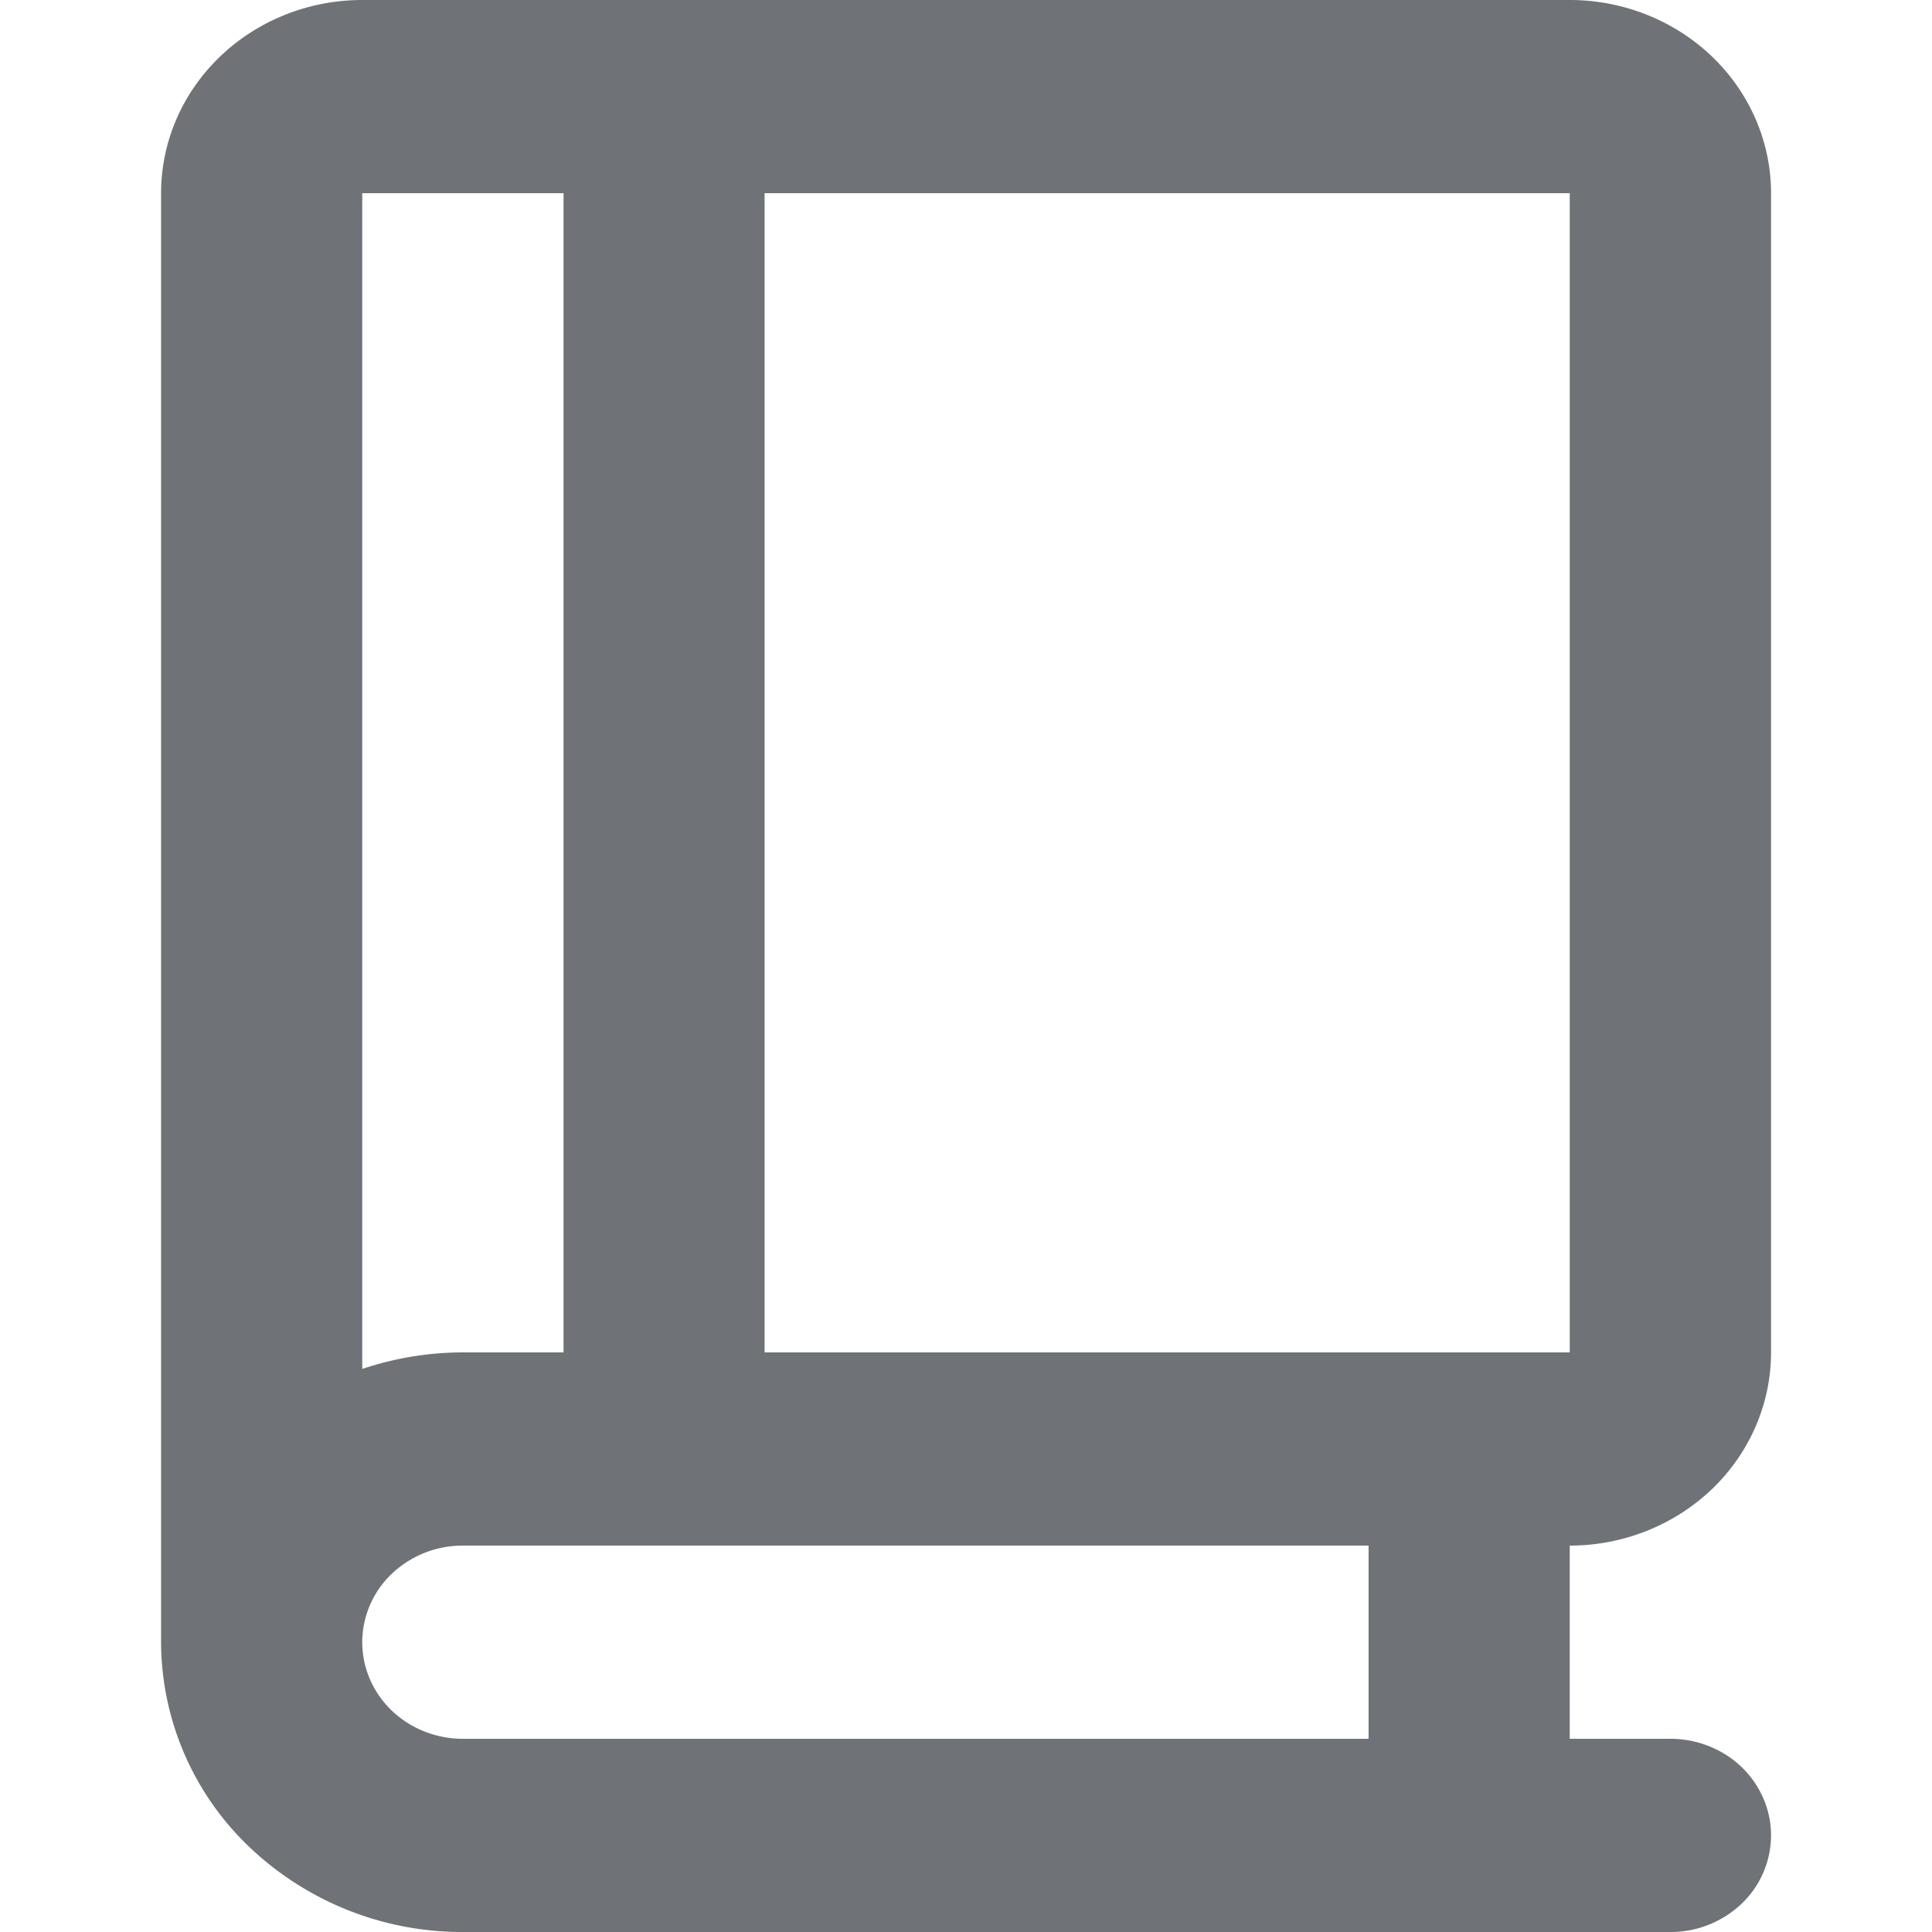 <?xml version="1.0" encoding="UTF-8"?> <svg xmlns="http://www.w3.org/2000/svg" width="16" height="16" fill="none"><path fill="#6F7276" d="M13.834 16h-10a2.554 2.554 0 0 1-1.768-.703 2.352 2.352 0 0 1-.732-1.697v-12c0-.424.175-.831.488-1.131C2.134.169 2.558 0 3 0h10c.442 0 .866.169 1.179.469.312.3.488.707.488 1.131v9.6c0 .424-.176.831-.488 1.131-.313.3-.737.469-1.179.469H3.834a.851.851 0 0 0-.59.234A.784.784 0 0 0 3 13.6c0 .212.088.416.244.566.157.15.368.234.59.234h10c.22 0 .433.084.589.234.156.15.244.354.244.566a.784.784 0 0 1-.244.566.852.852 0 0 1-.59.234ZM3 1.6v9.737c.268-.09.55-.137.833-.137H13V1.6H3Z"></path><path fill="#6F7276" d="M5.5 12.8a.851.851 0 0 1-.59-.234.784.784 0 0 1-.243-.566V.8c0-.212.088-.416.244-.566A.851.851 0 0 1 5.5 0c.22 0 .432.084.588.234.157.15.244.354.244.566V12a.784.784 0 0 1-.244.566.851.851 0 0 1-.589.234ZM12.167 16a.851.851 0 0 1-.59-.234.784.784 0 0 1-.243-.566V12c0-.212.087-.416.244-.566a.851.851 0 0 1 .589-.234c.22 0 .433.084.59.234.155.15.243.354.243.566v3.2a.784.784 0 0 1-.244.566.852.852 0 0 1-.59.234Z"></path></svg> 
